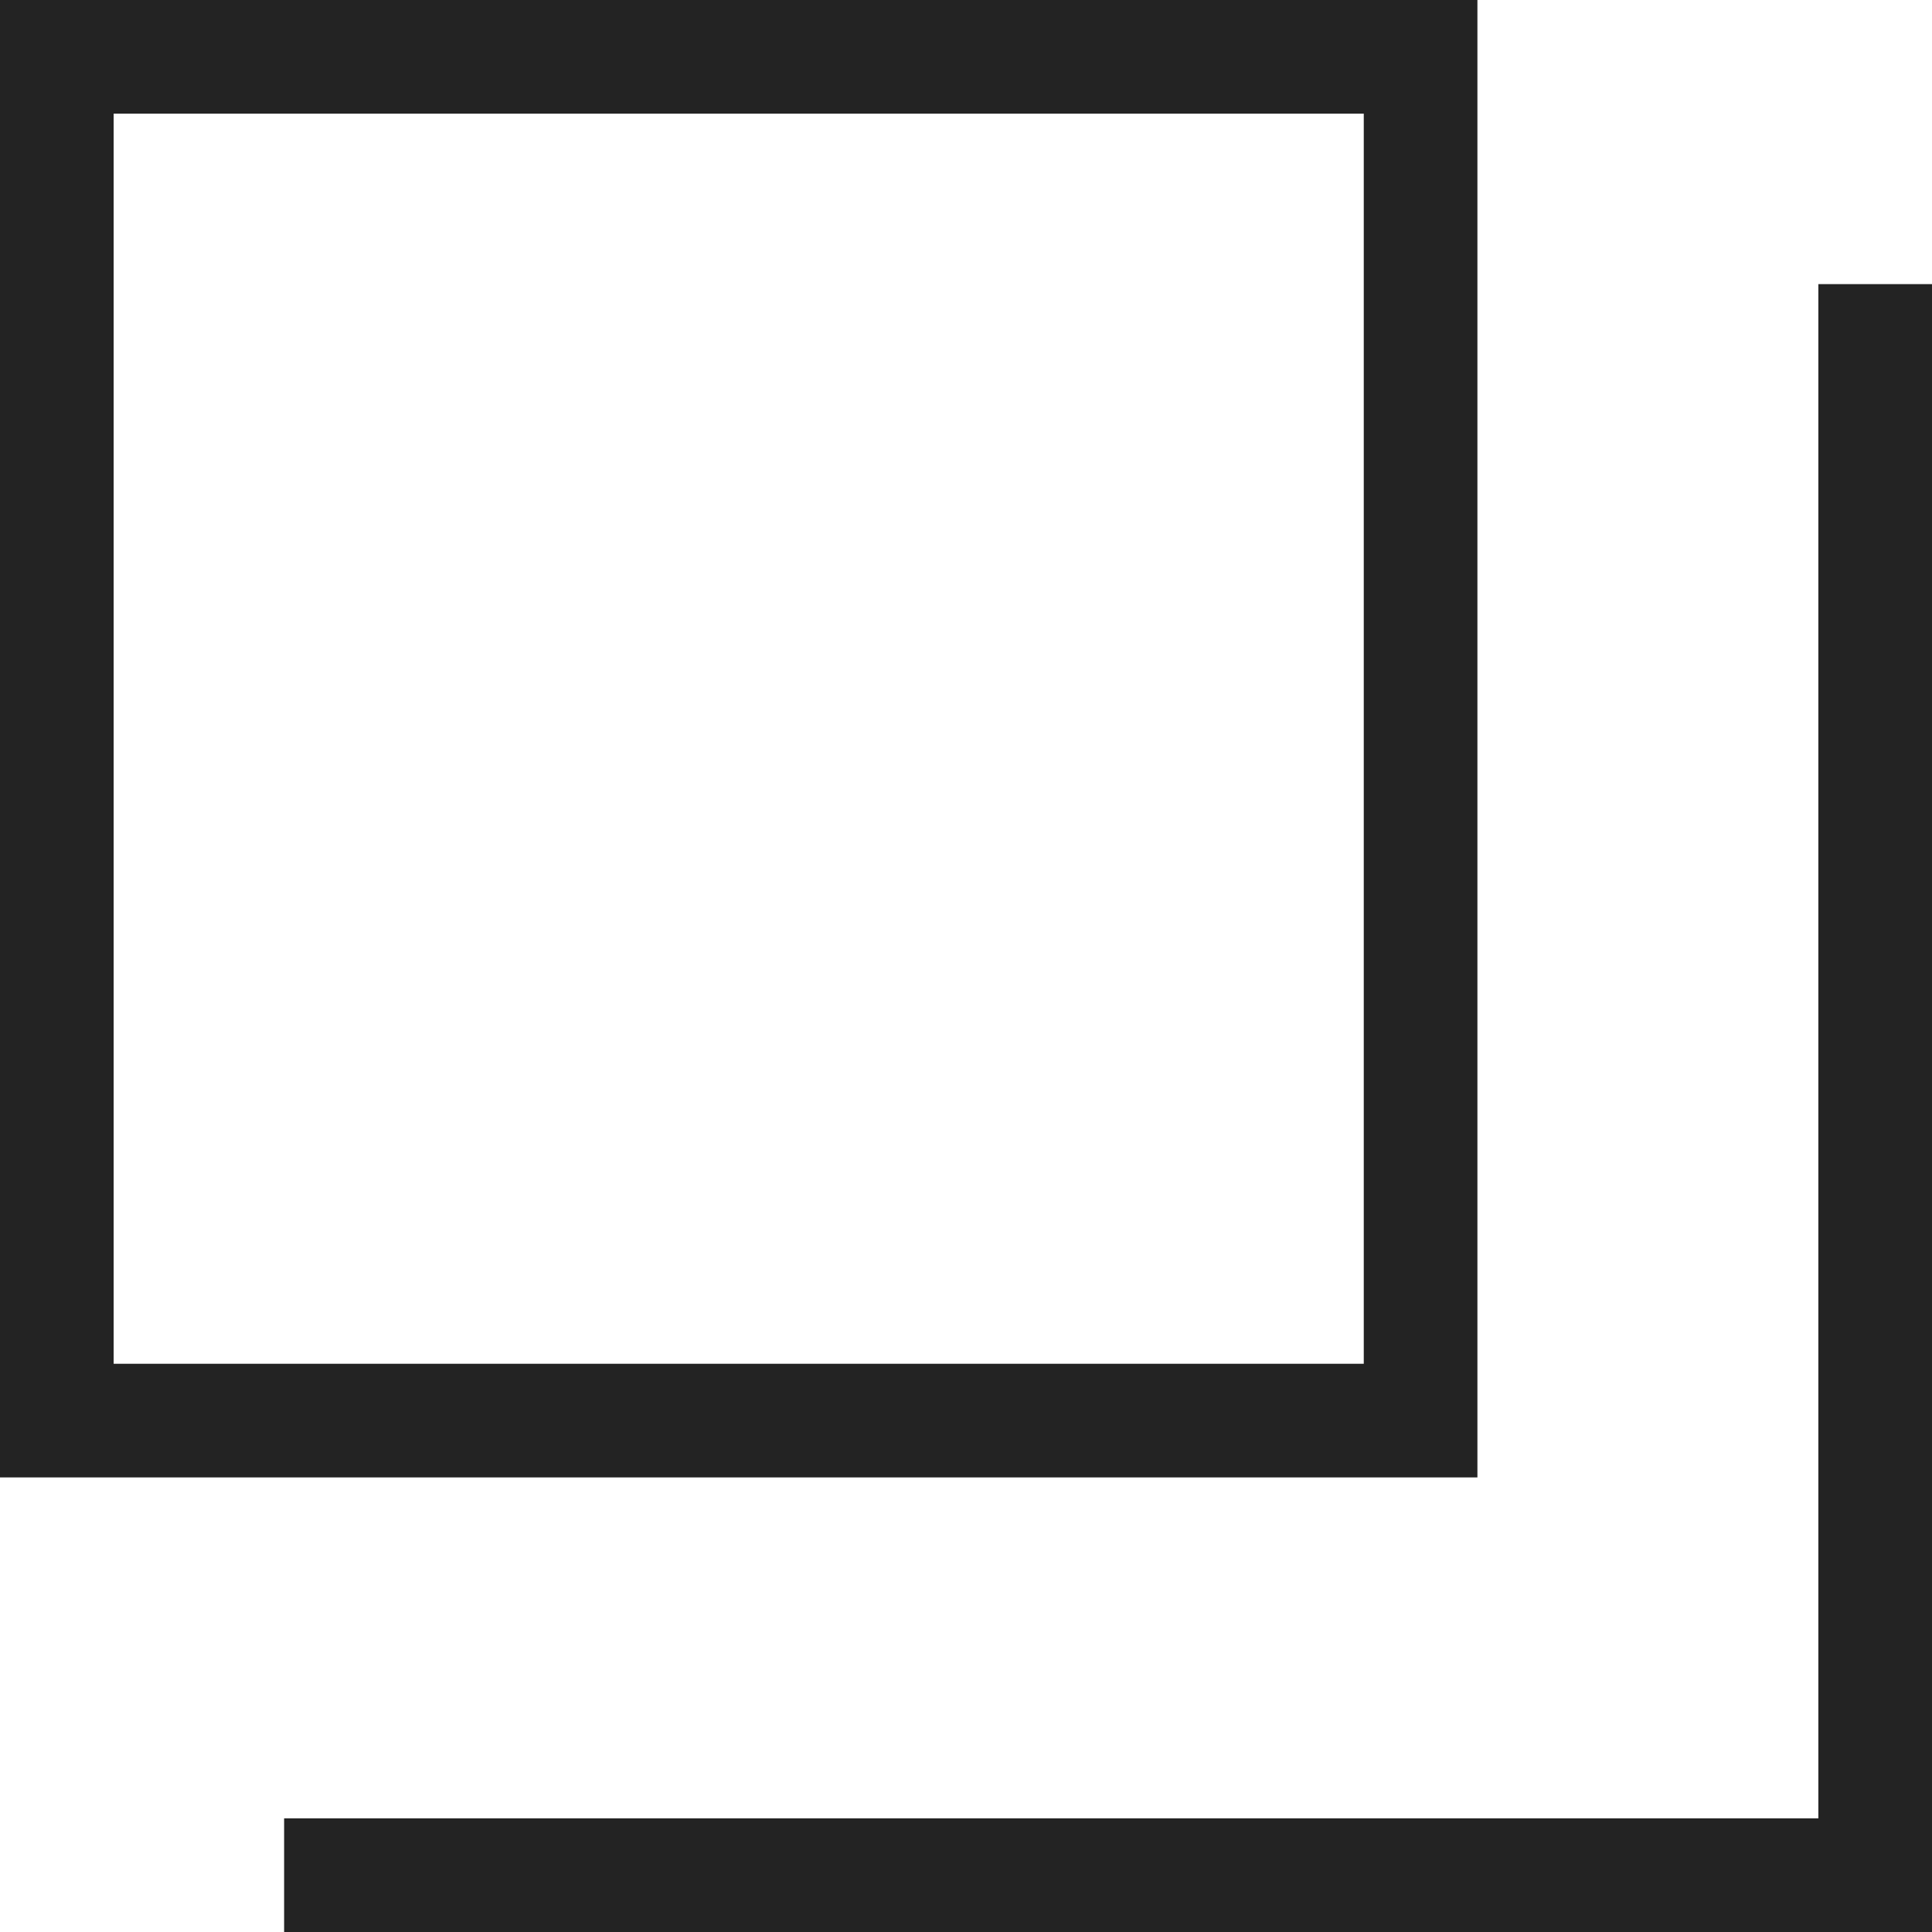 <?xml version="1.0" encoding="UTF-8"?><svg id="_レイヤー_2" xmlns="http://www.w3.org/2000/svg" viewBox="0 0 8.5 8.5"><defs><style>.cls-1{fill:#232323;stroke-width:0px;}</style></defs><g id="_レイヤー_3"><path class="cls-1" d="M6.5,6.5H0V0h6.5v6.5ZM.5,6h5.5V.5H.5v5.5Z"/><polygon class="cls-1" points="8.5 8.5 1.25 8.5 1.25 8 8 8 8 1.25 8.5 1.25 8.5 8.5"/></g></svg>